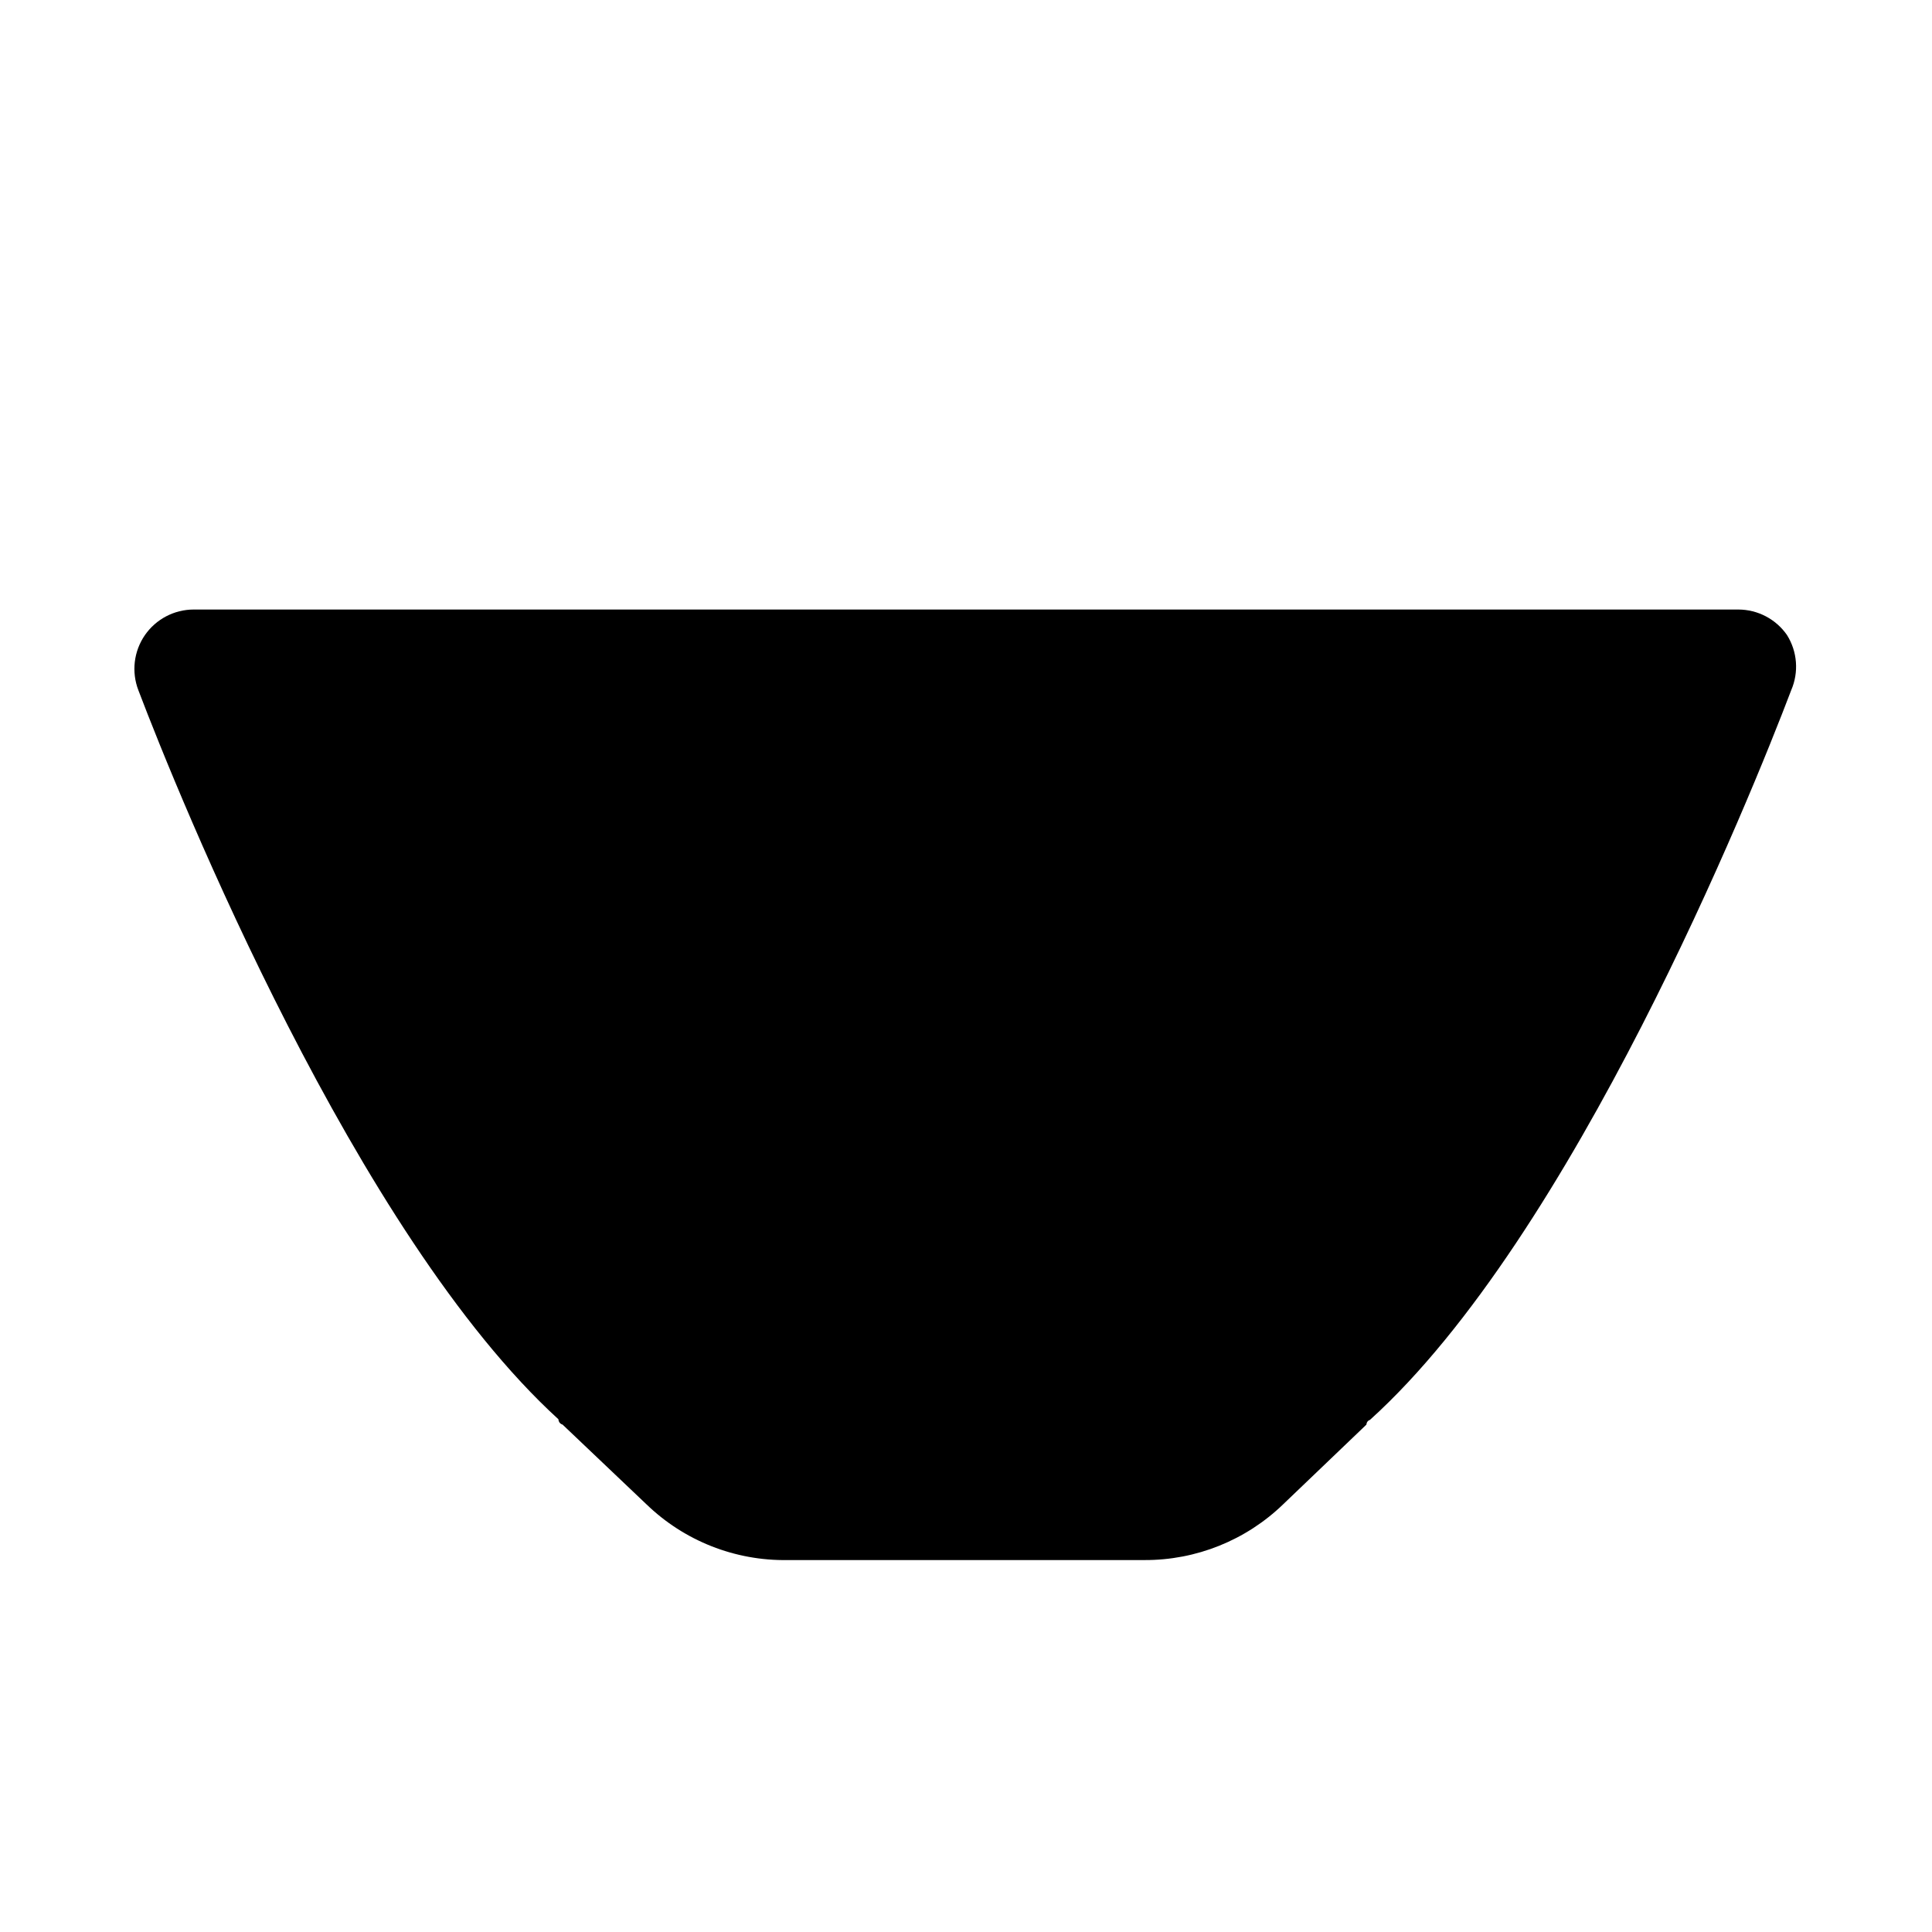 <?xml version="1.0" encoding="UTF-8"?>
<!-- Uploaded to: ICON Repo, www.svgrepo.com, Generator: ICON Repo Mixer Tools -->
<svg fill="#000000" width="800px" height="800px" version="1.1" viewBox="144 144 512 512" xmlns="http://www.w3.org/2000/svg">
 <path d="m617.58 312.3c-2.938-4.234-7.758-6.762-12.91-6.769h-409.35c-5.148 0.008-9.973 2.535-12.91 6.769-2.965 4.293-3.613 9.773-1.73 14.641 10.707 28.184 57.781 144.37 111.31 193.18 0 0 0 1.102 1.102 1.418l22.199 21.098h0.004c10.027 9.711 23.512 15.035 37.469 14.797h94.465c13.742 0.07 26.965-5.242 36.84-14.797l22.043-21.098s0-0.945 0.945-1.258c53.844-48.648 100.92-165.16 111.62-193.34v-0.004c2.07-4.762 1.656-10.242-1.102-14.641z"/>
</svg>
